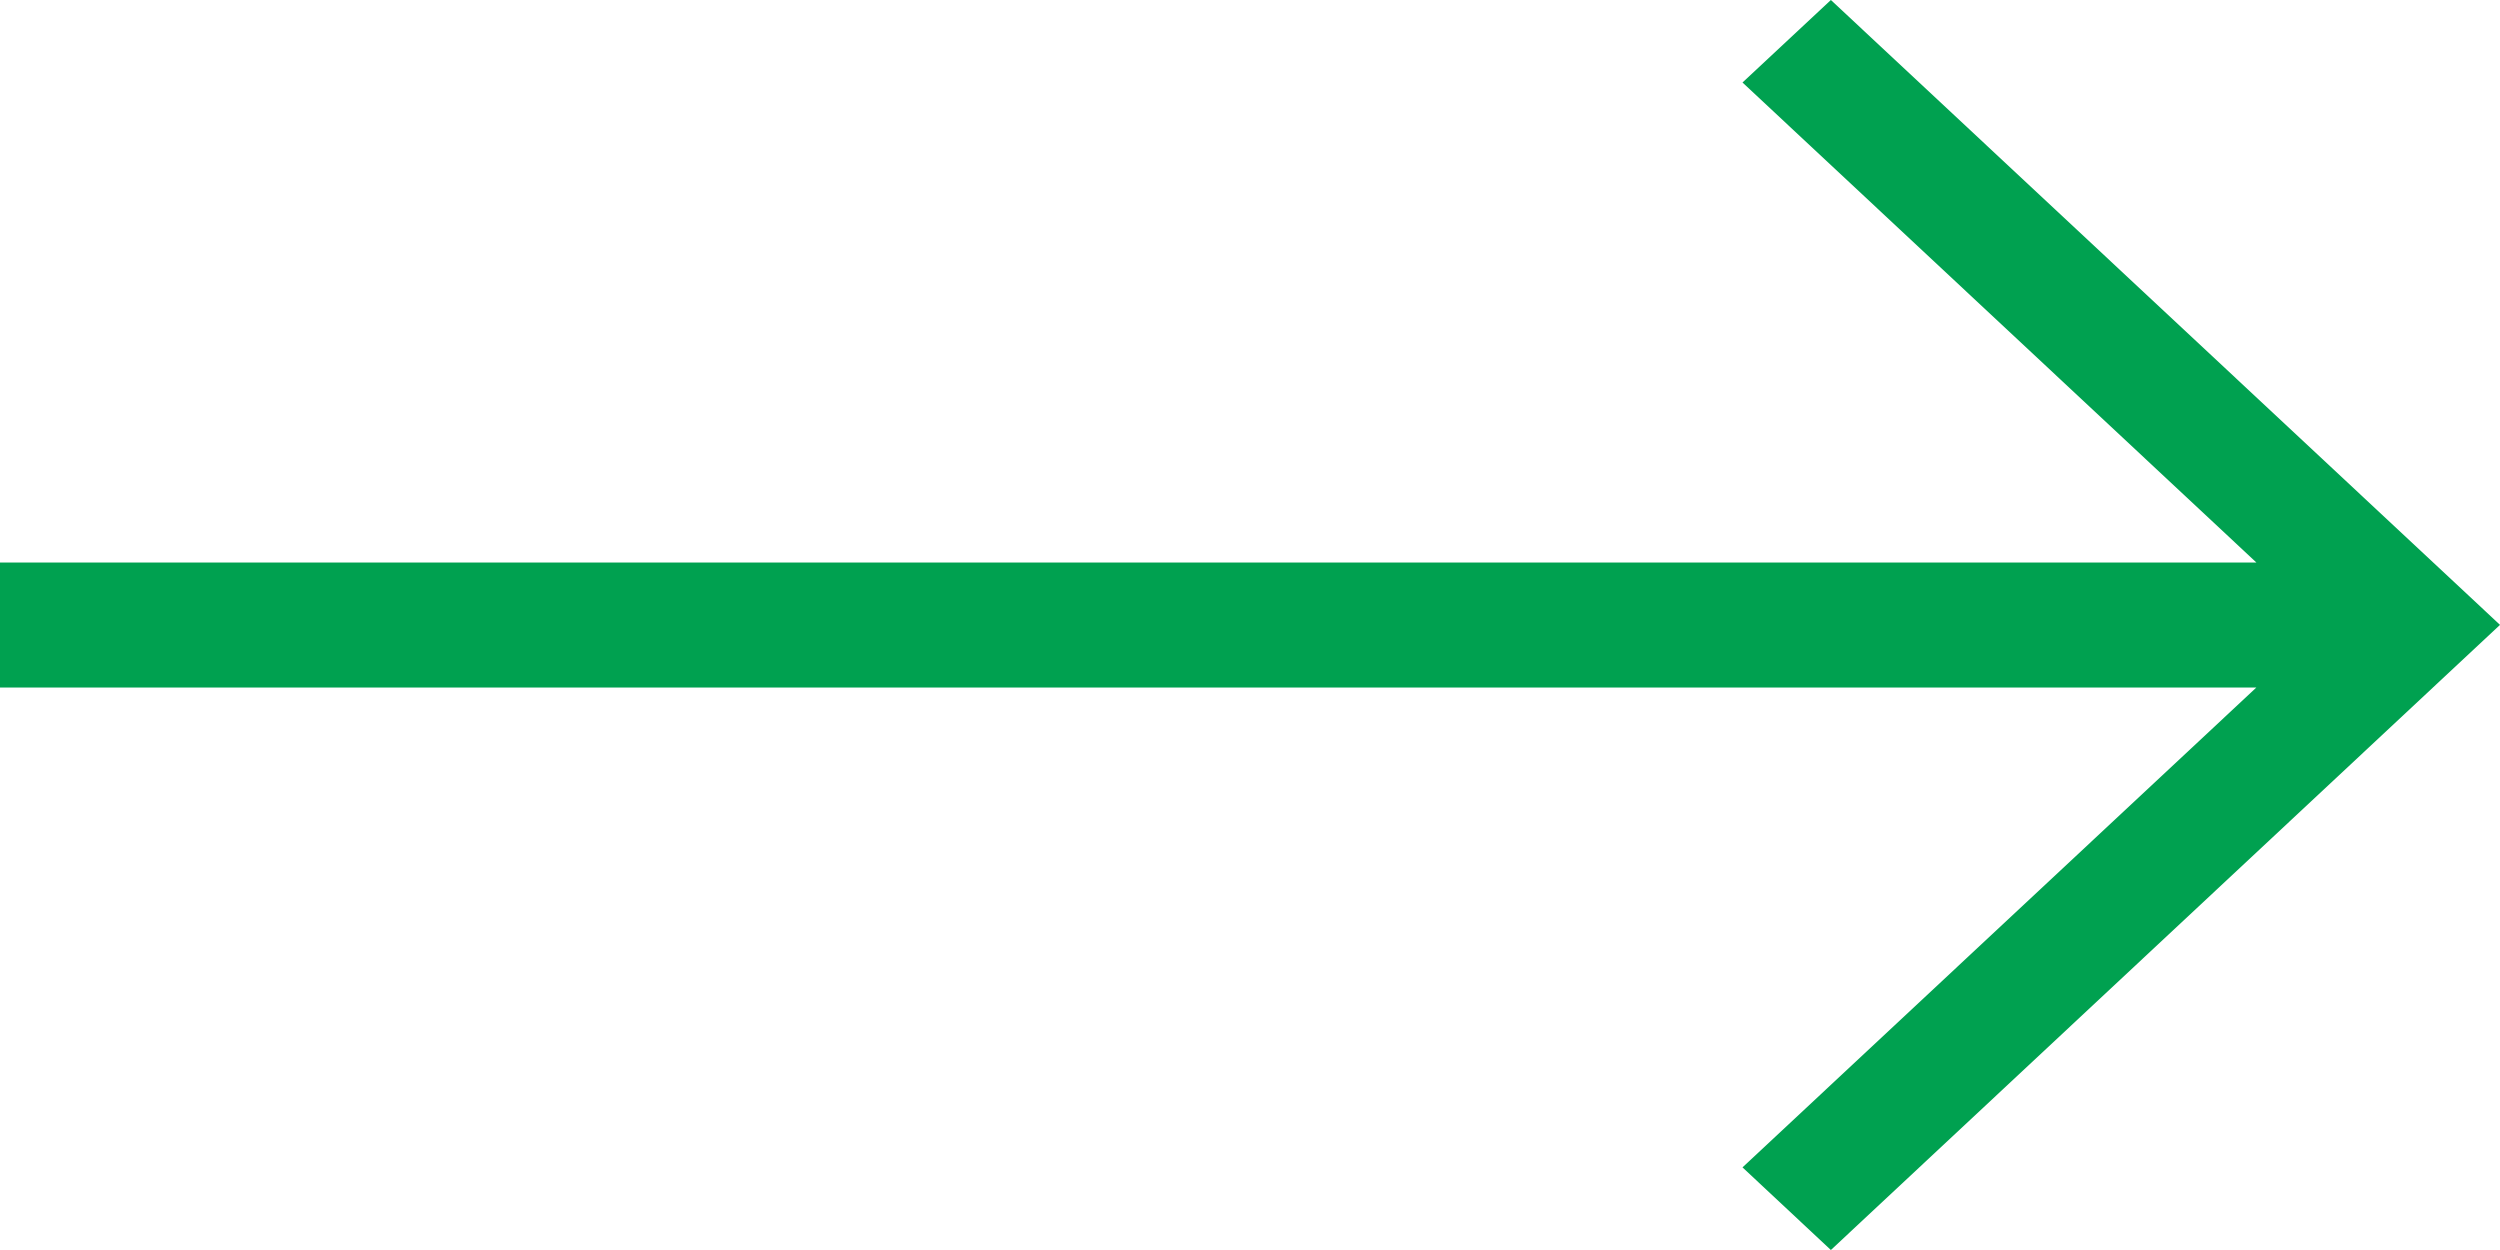 <svg xmlns="http://www.w3.org/2000/svg" width="20" height="10" viewBox="0 0 20 10">
    <g fill="none" fill-rule="evenodd">
        <path d="M0 0h20v10H0z"/>
        <path fill="#00A150" d="M14.647 0l-.707.66 4.111 3.84H0v1h18.051L13.94 9.339l.707.661L20 4.999z"/>
    </g>
</svg>
